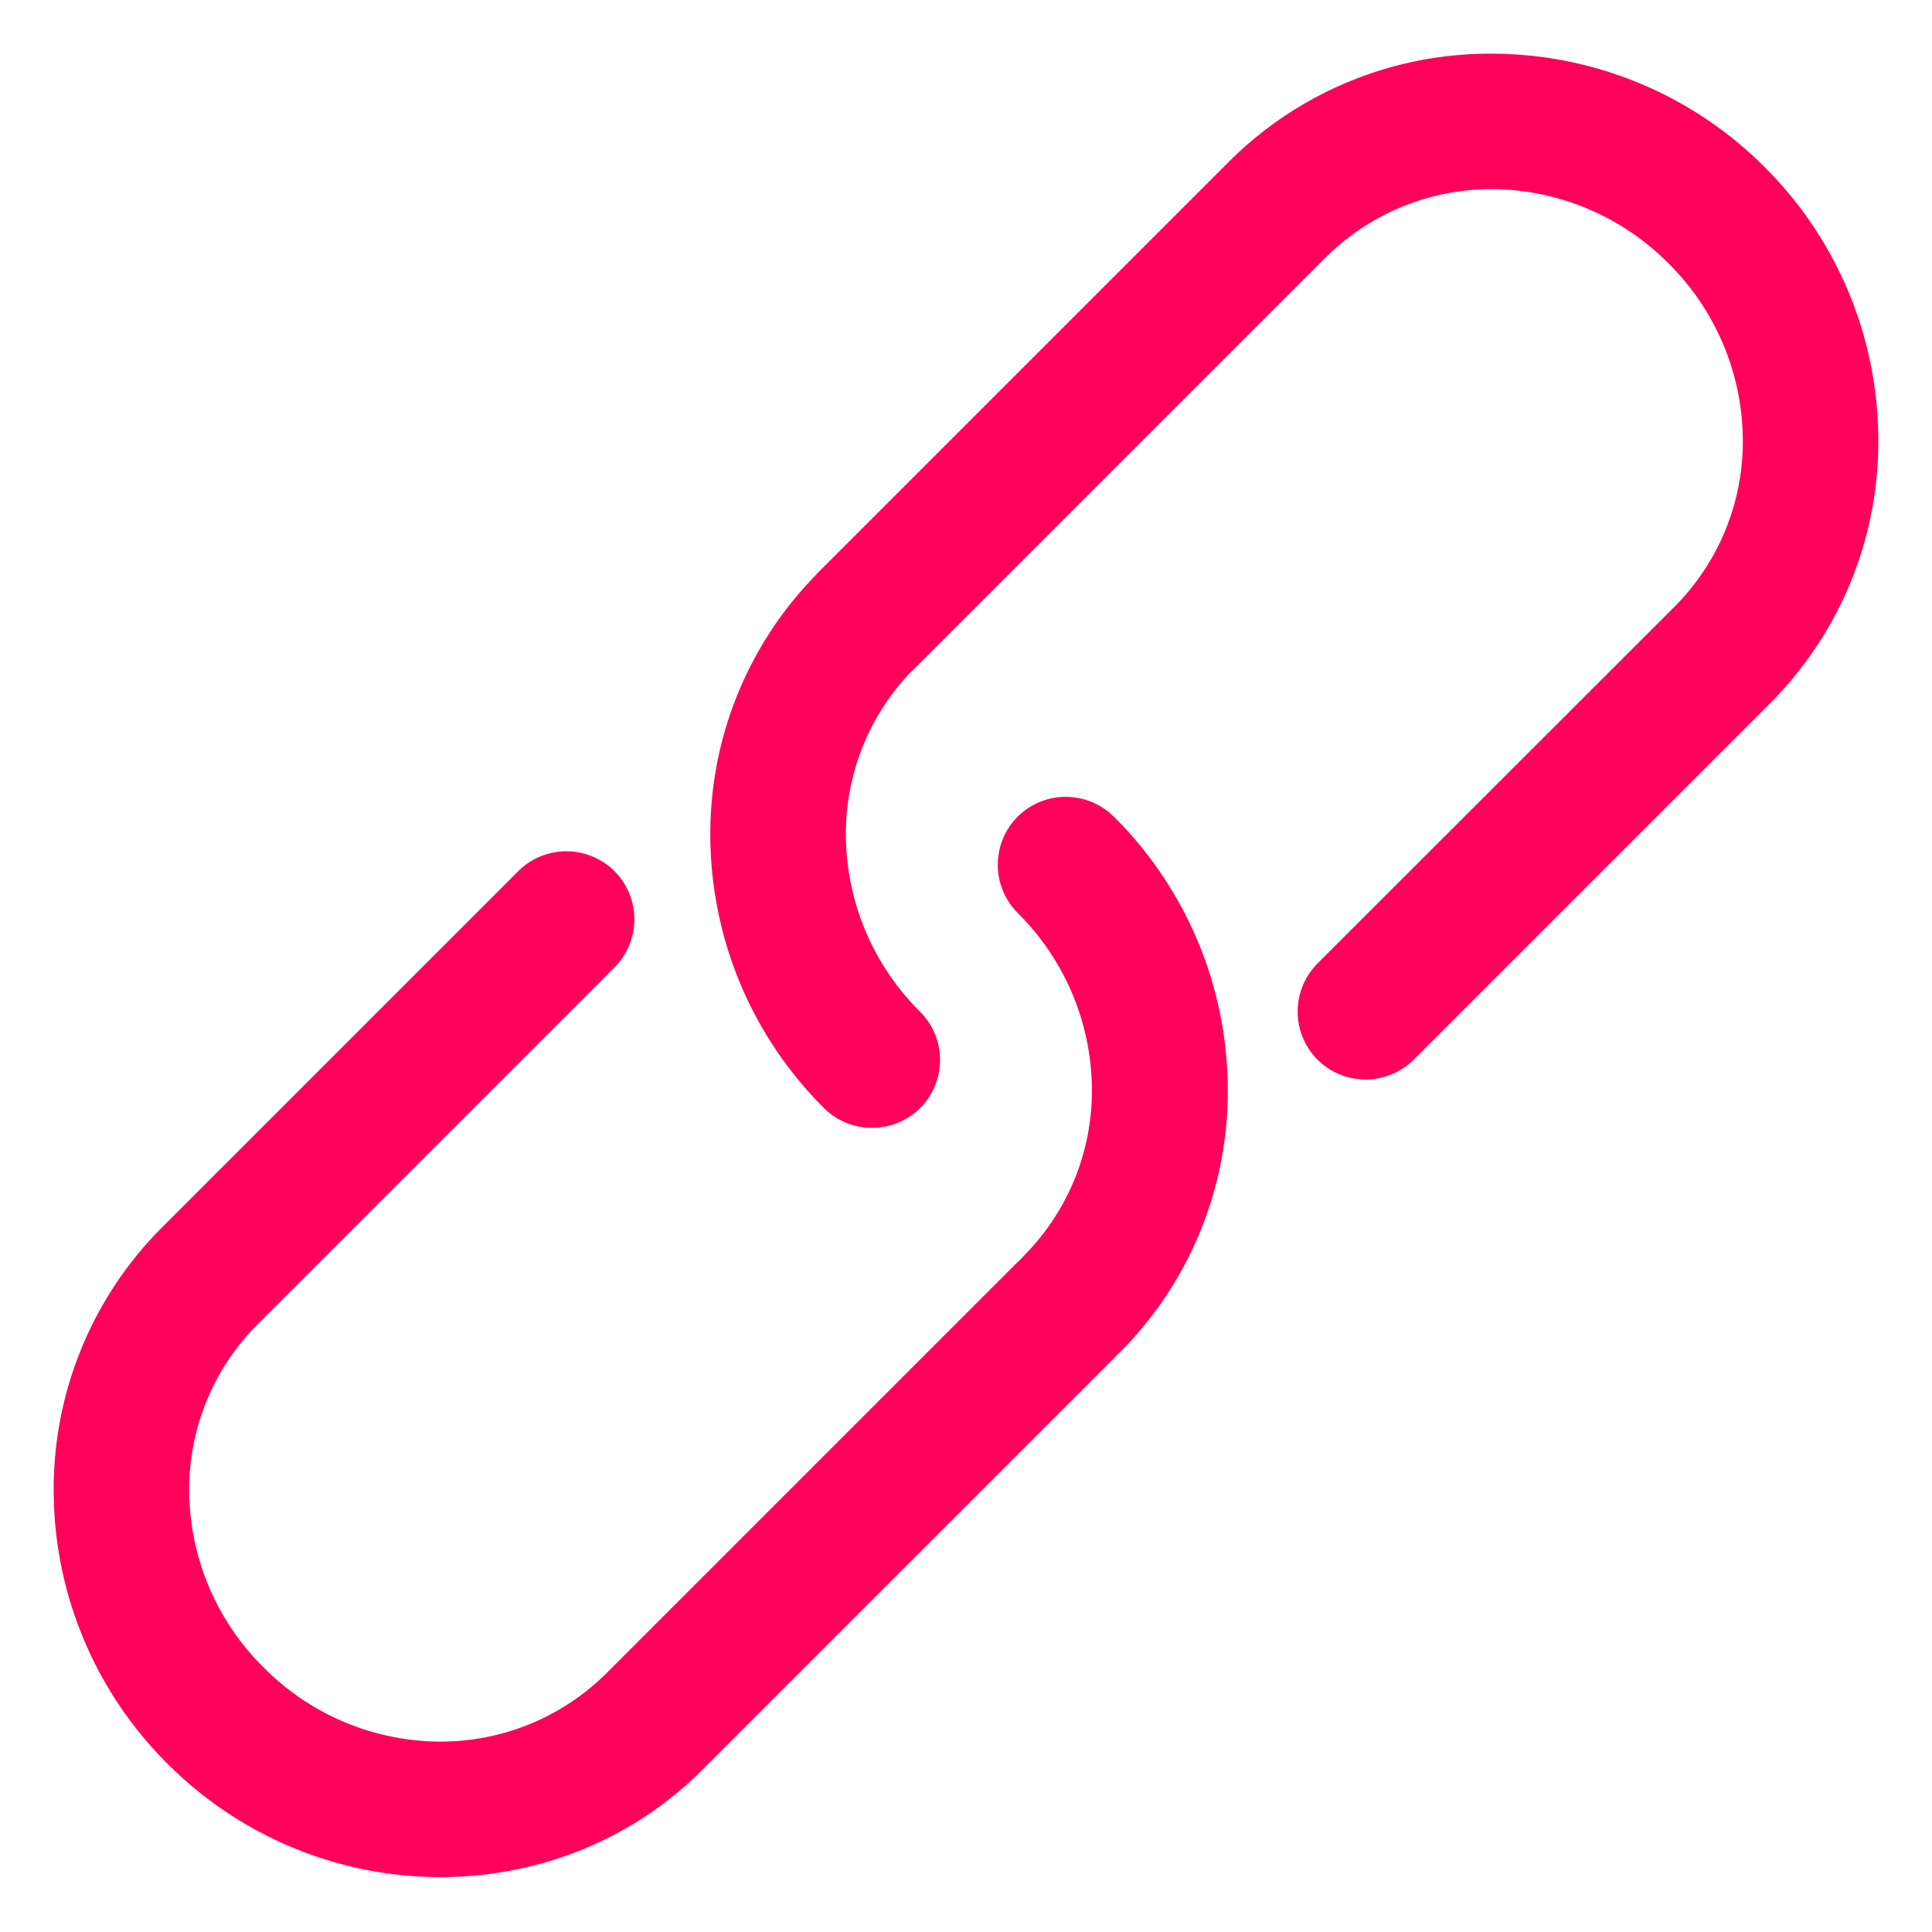 <svg width="32" height="32" viewBox="0 0 32 32" fill="none" xmlns="http://www.w3.org/2000/svg"><path d="M13.546 9.487l-.055.06a6.12 6.12 0 00-1.725 4.363 6.392 6.392 0 001.881 4.442 1.13 1.13 0 001.594 0 1.129 1.129 0 000-1.593 4.148 4.148 0 01-1.23-2.874 3.872 3.872 0 011.074-2.754l.06-.055 6.808-6.808a3.895 3.895 0 012.809-1.135 4.148 4.148 0 012.874 1.23 4.148 4.148 0 011.23 2.875 3.874 3.874 0 01-1.13 2.81l-5.914 5.91a1.13 1.13 0 000 1.593 1.13 1.13 0 001.593 0l5.91-5.91a6.137 6.137 0 001.785-4.428 6.391 6.391 0 00-1.88-4.443A6.391 6.391 0 0024.786.89a6.117 6.117 0 00-4.428 1.785l-6.787 6.787-.02.02-.005.005zm4.902 4.04a1.129 1.129 0 00-1.593 0 1.13 1.13 0 000 1.593 4.148 4.148 0 011.23 2.874 3.878 3.878 0 01-1.135 2.814l-.025.03-.07.066-6.808 6.808a3.895 3.895 0 01-2.809 1.134 4.139 4.139 0 01-2.874-1.23 4.148 4.148 0 01-1.23-2.874 3.867 3.867 0 011.134-2.81l5.91-5.91a1.13 1.13 0 000-1.593 1.13 1.13 0 00-1.594 0l-5.91 5.91A6.13 6.13 0 00.89 24.767a6.391 6.391 0 001.881 4.442 6.391 6.391 0 004.443 1.881c1.613.02 3.217-.57 4.427-1.785l6.808-6.807.066-.071.035-.03a6.117 6.117 0 001.785-4.423 6.391 6.391 0 00-1.88-4.442l-.006-.005z" fill="#FF005B"/></svg>